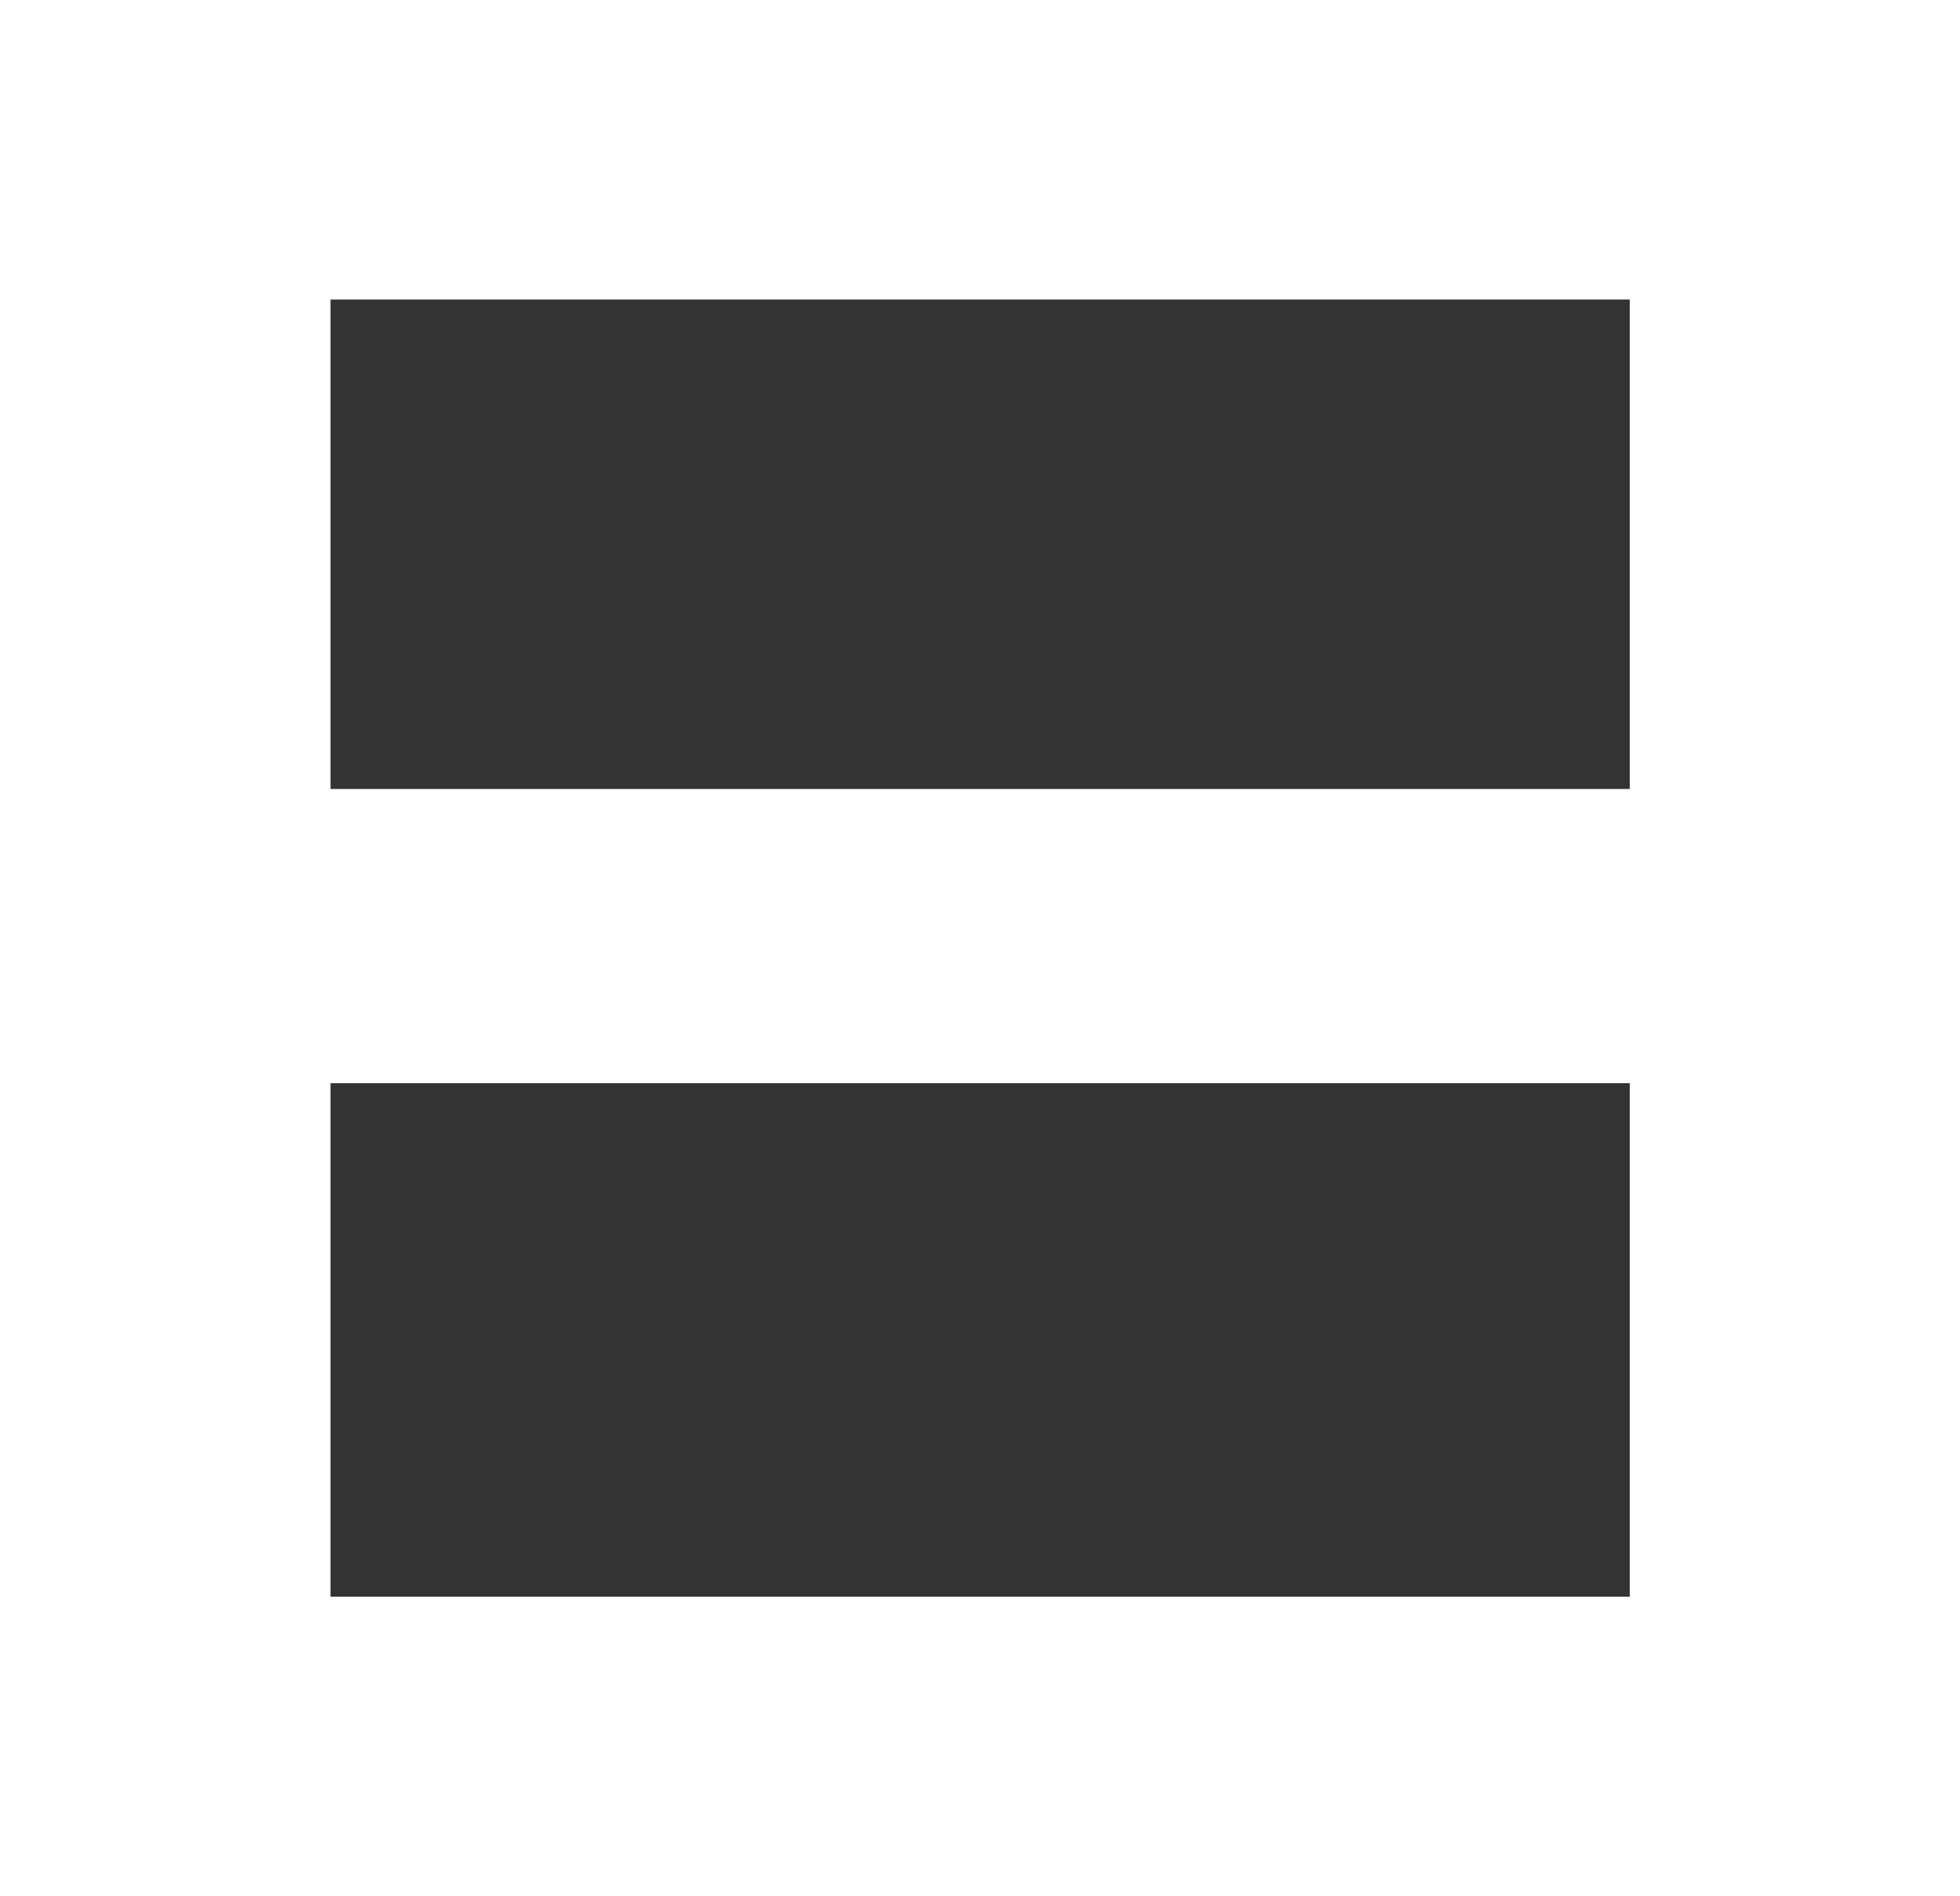 <svg width="186" height="180" viewBox="0 0 186 180" fill="none" xmlns="http://www.w3.org/2000/svg">
<rect x="0" y="0" width="186" height="180" fill="#333333" stroke="none"/>
<path d="M154.663 74.894H31.364V28.434H154.663V74.894ZM154.663 151.566H31.364V102.82H154.663V151.566ZM0 0V180H186V0H0Z" fill="white"/>
</svg>
